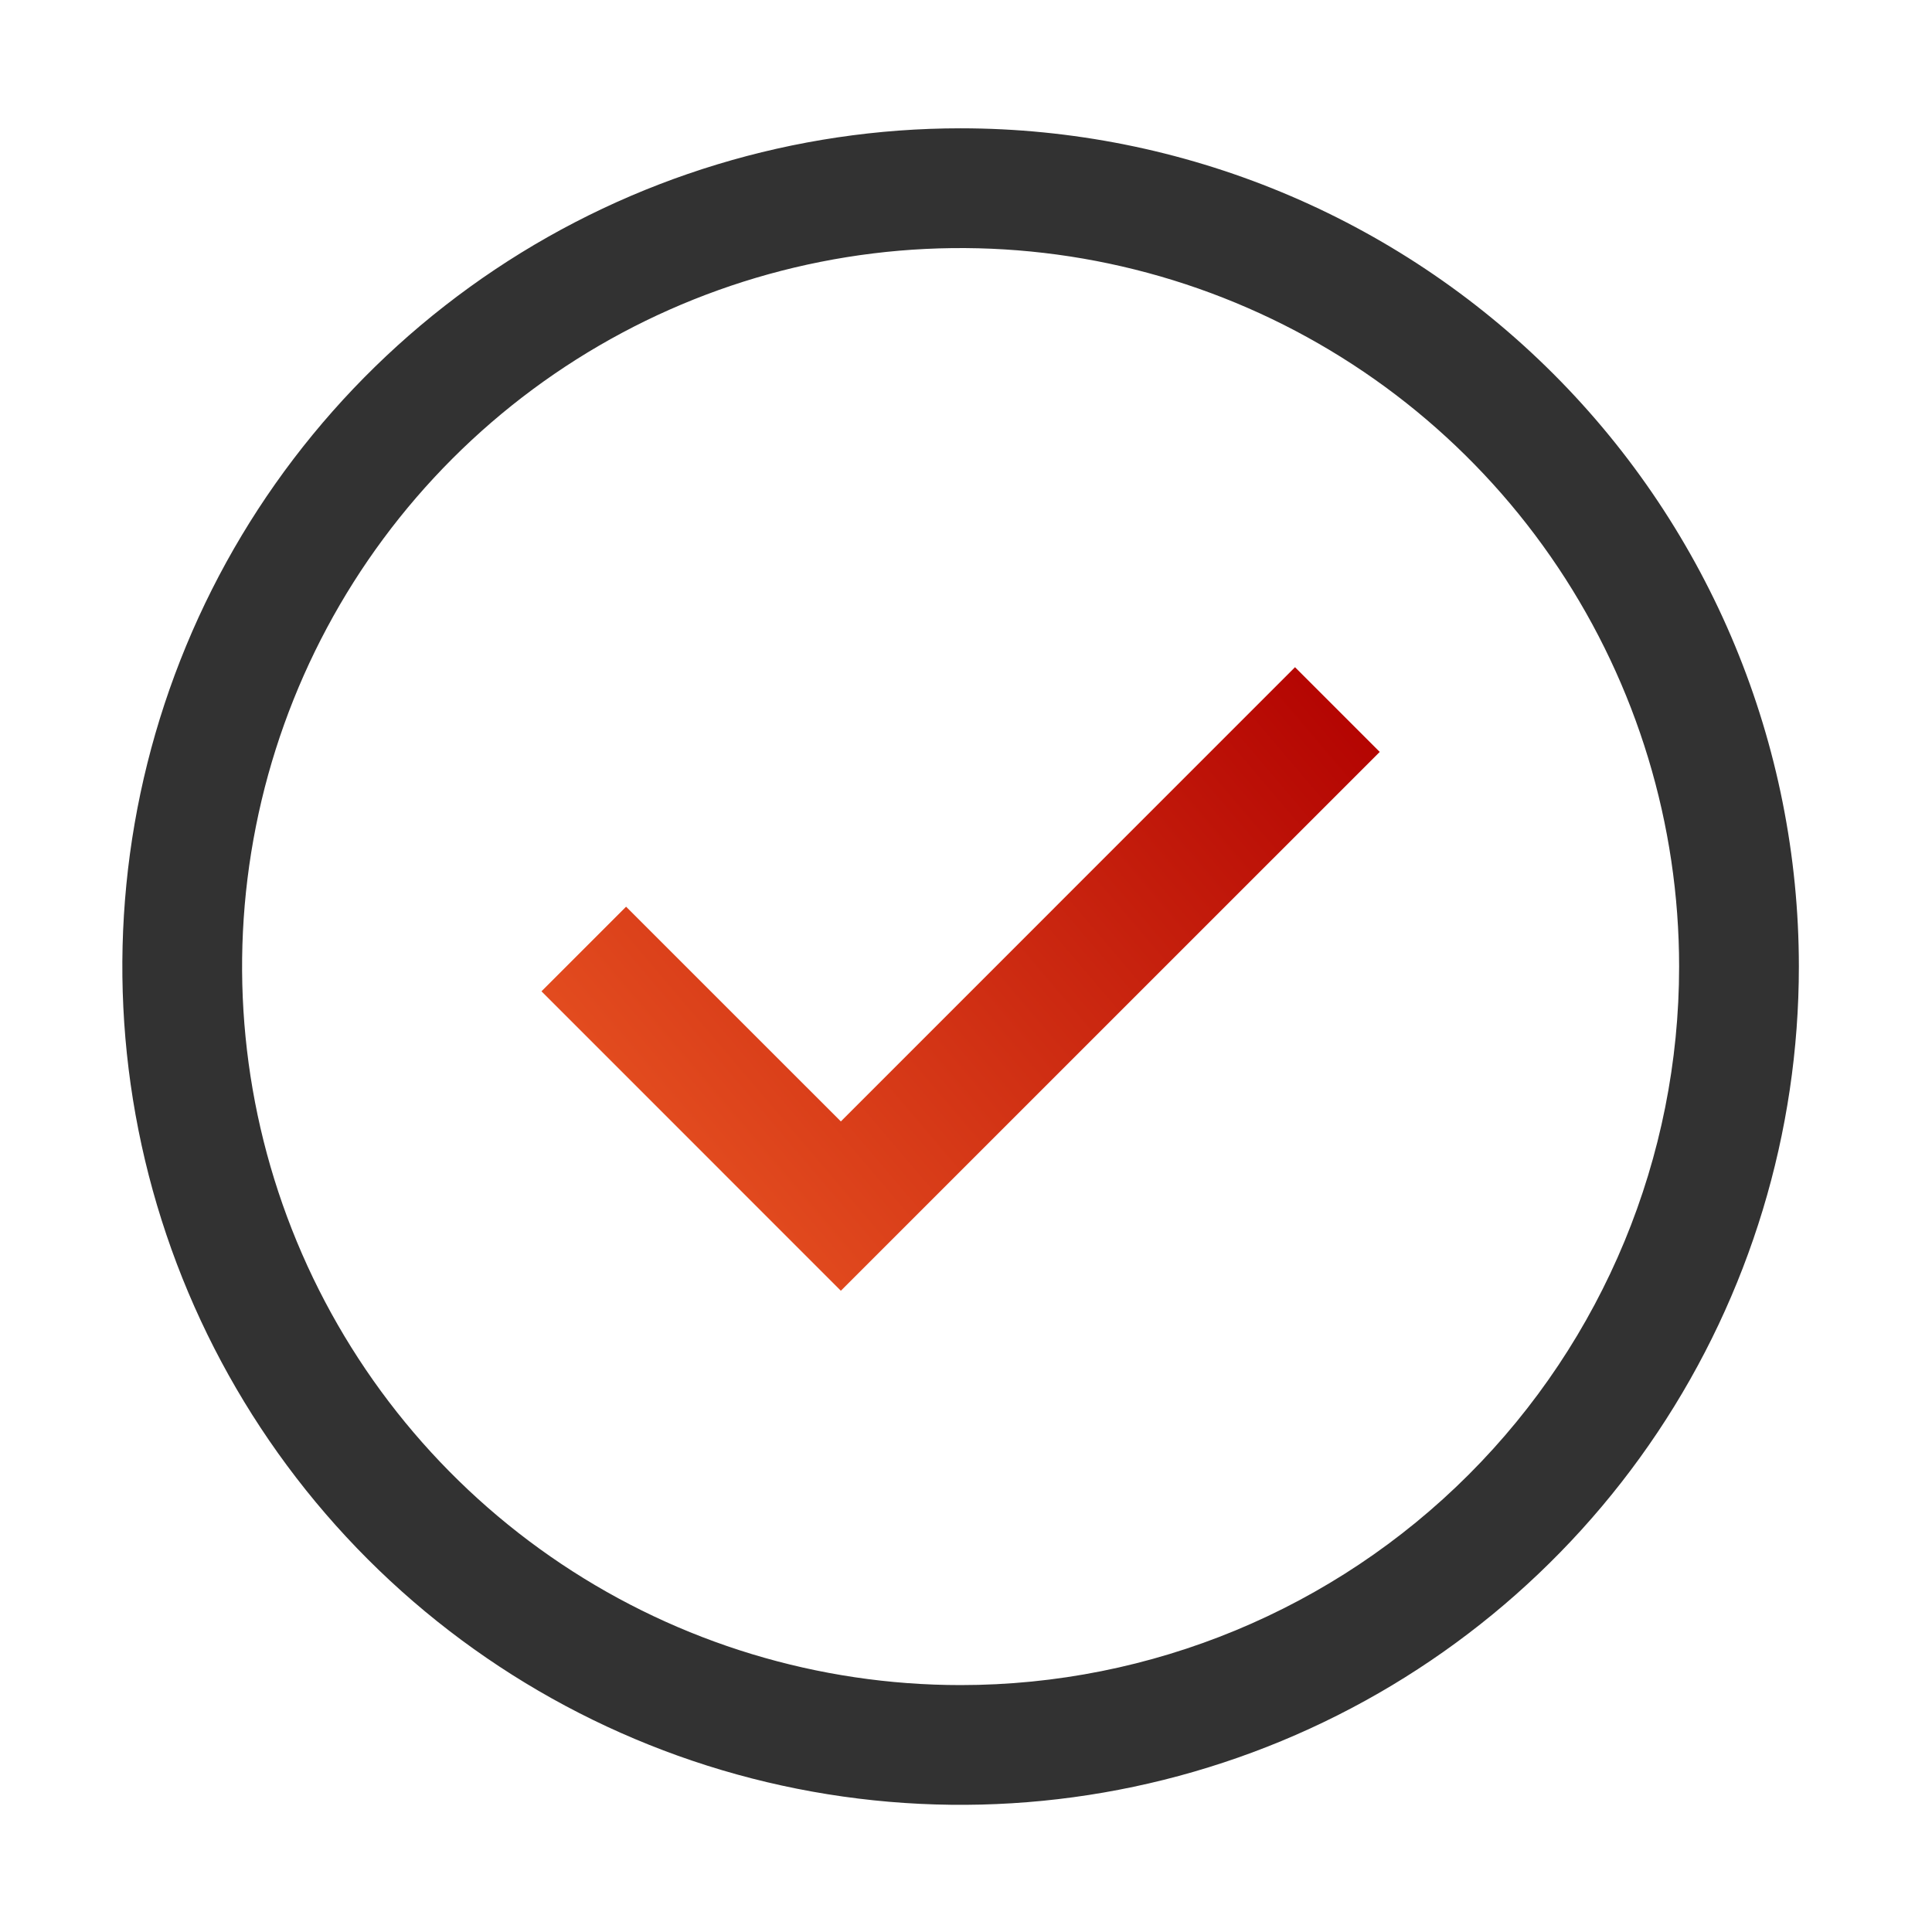 <svg width="121" height="121" viewBox="0 0 121 121" fill="none" xmlns="http://www.w3.org/2000/svg">
<path d="M52.662 80.839L33.912 62.085L39.211 56.786L52.662 70.234L81.106 41.786L86.412 47.092L52.662 80.839Z" fill="url(#paint0_linear)"/>
<path d="M60.162 8.036C49.779 8.036 39.628 11.115 30.995 16.884C22.361 22.653 15.632 30.852 11.659 40.445C7.685 50.038 6.645 60.594 8.671 70.778C10.697 80.962 15.697 90.317 23.039 97.659C30.381 105.001 39.736 110.002 49.92 112.027C60.104 114.053 70.66 113.013 80.253 109.04C89.846 105.066 98.046 98.337 103.814 89.704C109.583 81.07 112.662 70.92 112.662 60.536C112.662 46.612 107.131 33.259 97.285 23.413C87.44 13.567 74.086 8.036 60.162 8.036ZM60.162 105.536C51.262 105.536 42.562 102.897 35.161 97.952C27.761 93.008 21.994 85.98 18.588 77.757C15.182 69.534 14.29 60.486 16.027 51.757C17.763 43.028 22.049 35.01 28.342 28.716C34.636 22.423 42.654 18.137 51.383 16.401C60.112 14.665 69.16 15.556 77.383 18.962C85.606 22.367 92.634 28.135 97.578 35.535C102.523 42.936 105.162 51.636 105.162 60.536C105.162 72.471 100.421 83.917 91.982 92.356C83.543 100.795 72.097 105.536 60.162 105.536Z" fill="#323232"/>
<defs>
<linearGradient id="paint0_linear" x1="86.412" y1="41.786" x2="33.912" y2="86.461" gradientUnits="userSpaceOnUse">
<stop stop-color="#B10000"/>
<stop offset="1" stop-color="#F16228"/>
</linearGradient>
</defs>
</svg>
